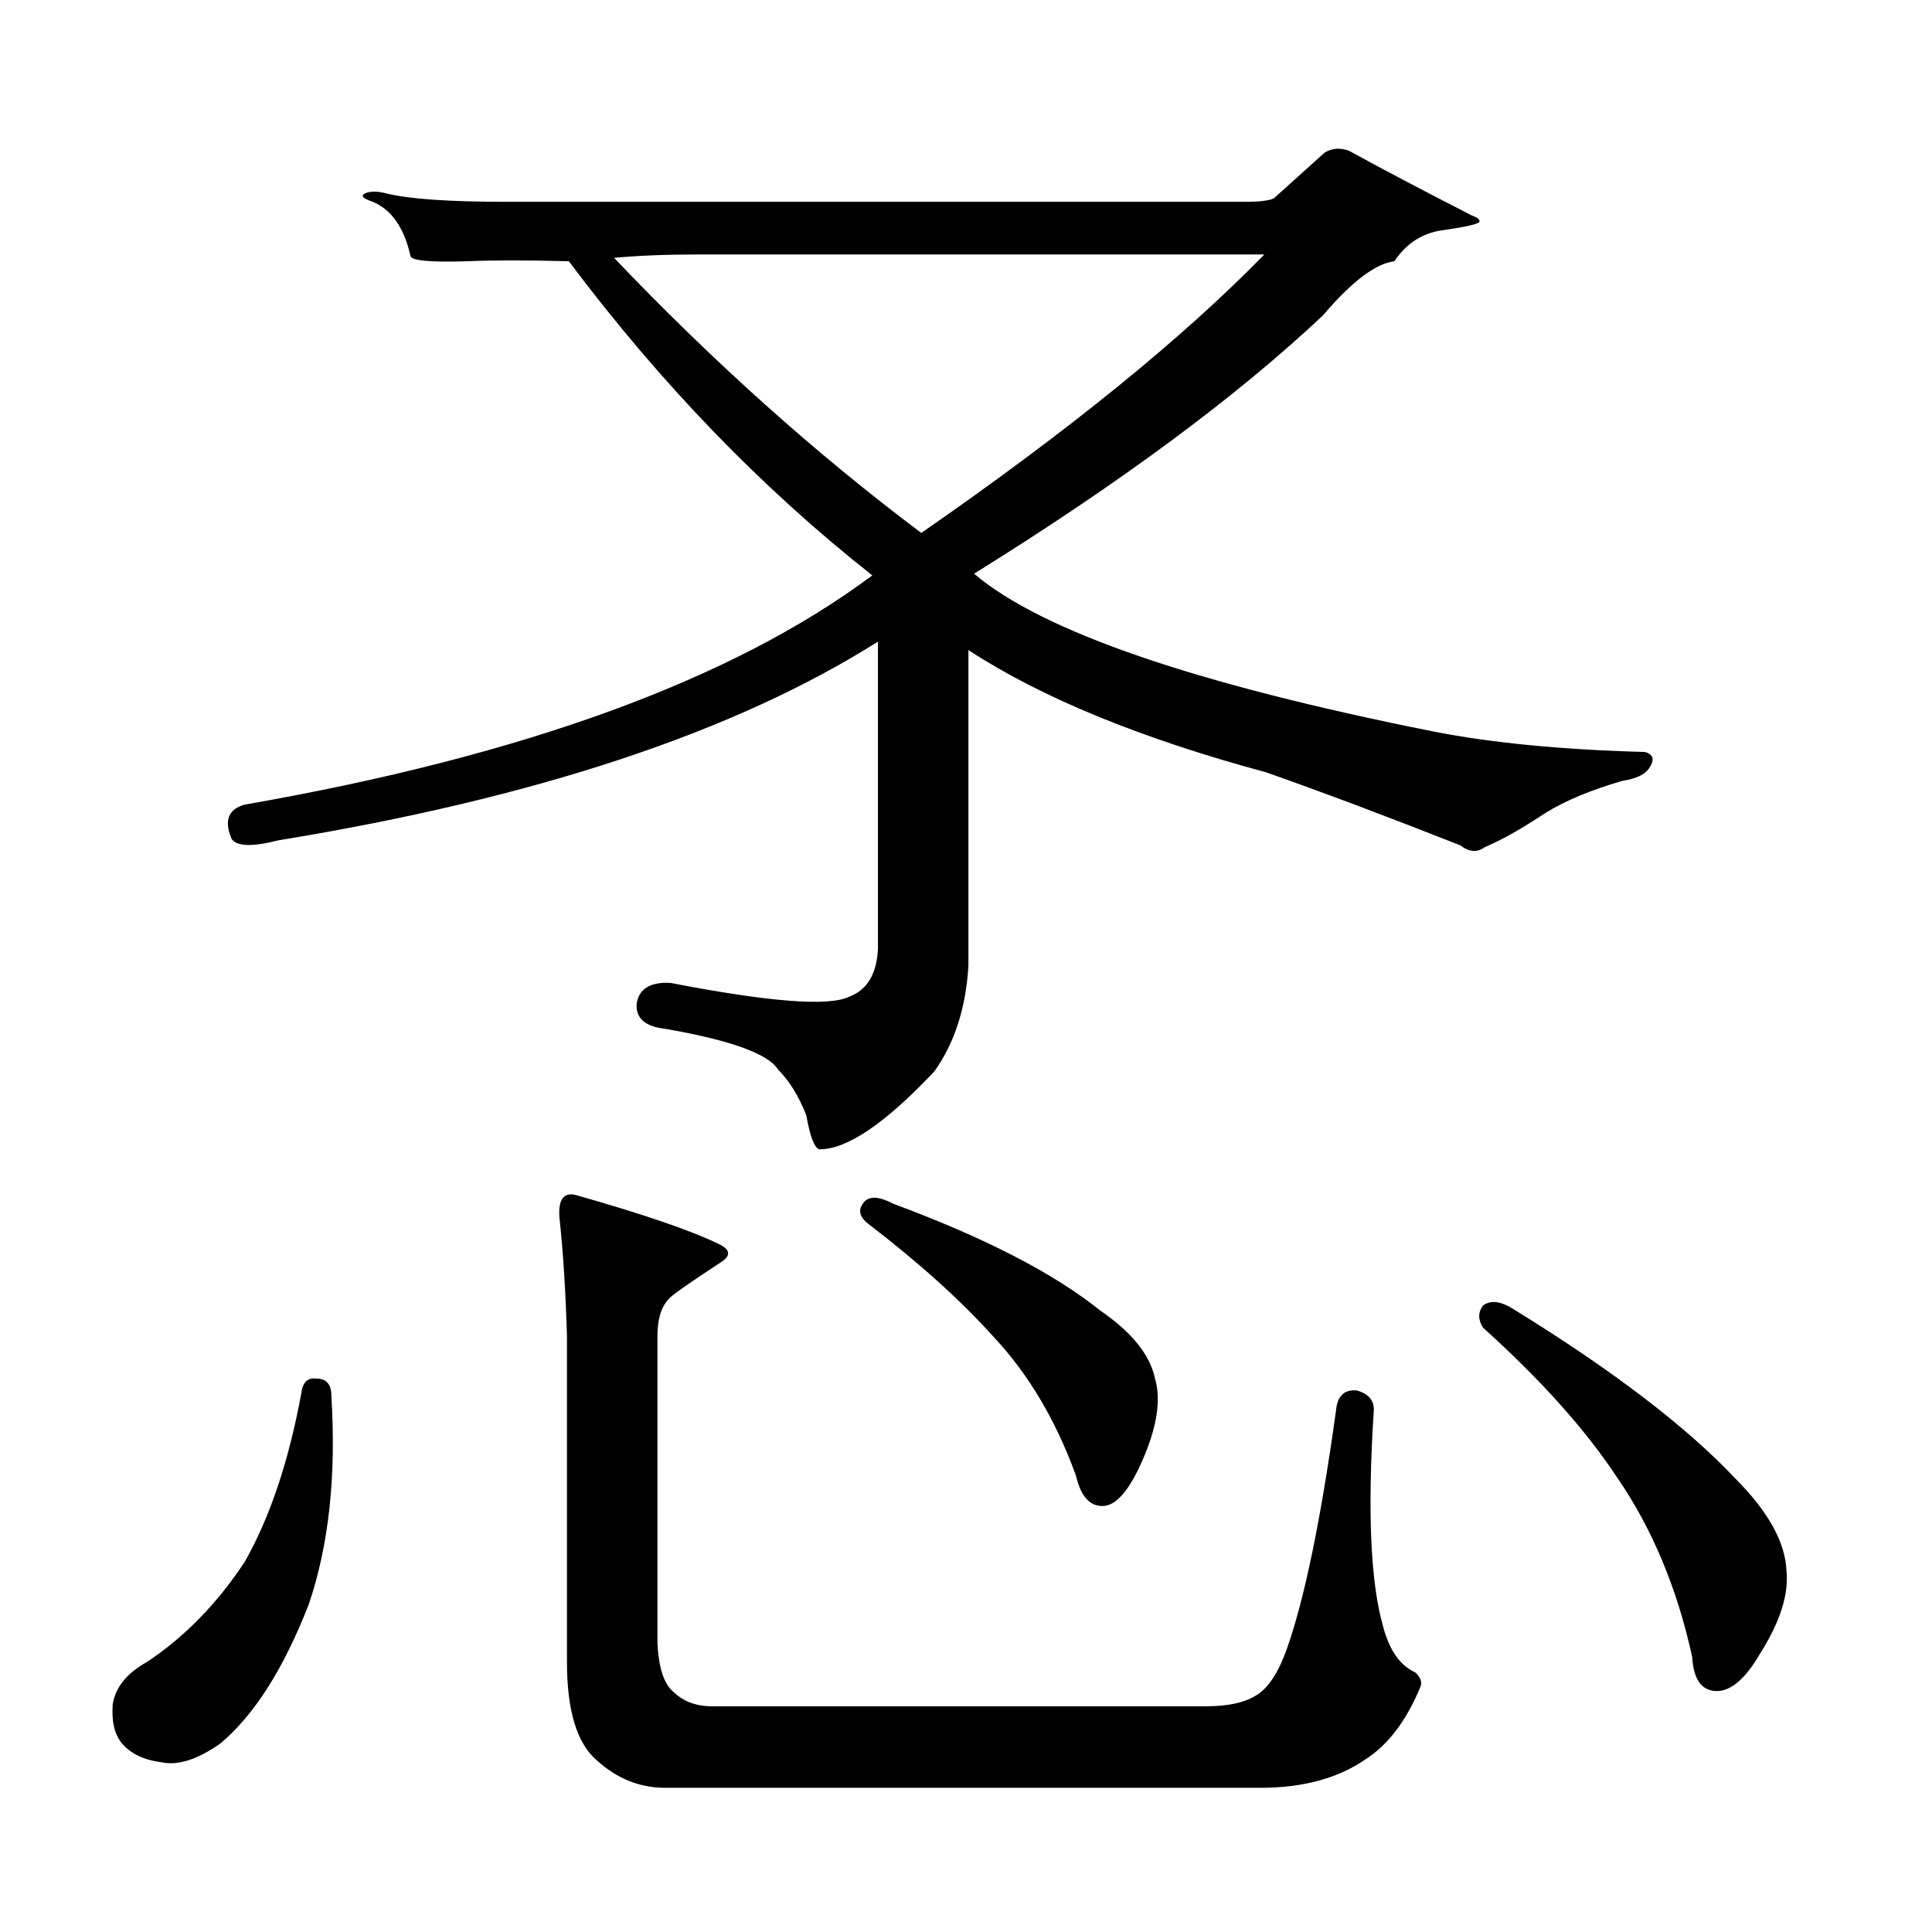 <?xml version="1.0" encoding="utf-8"?>
<!-- Generator: Adobe Illustrator 16.0.0, SVG Export Plug-In . SVG Version: 6.00 Build 0)  -->
<!DOCTYPE svg PUBLIC "-//W3C//DTD SVG 1.1//EN" "http://www.w3.org/Graphics/SVG/1.1/DTD/svg11.dtd">
<svg version="1.1" id="图层_1" xmlns="http://www.w3.org/2000/svg" xmlns:xlink="http://www.w3.org/1999/xlink" x="0px" y="0px"
	 width="1000px" height="1000px" viewBox="0 0 1000 1000" enable-background="new 0 0 1000 1000" xml:space="preserve">
<path d="M163.703,713.543c5.198,0,7.805,2.938,7.805,8.789c2.592,41.61-1.311,77.632-11.707,108.105
	c-13.018,33.398-28.292,57.417-45.853,72.07c-11.707,8.198-21.798,11.426-30.243,9.668c-9.115-1.181-15.944-4.395-20.487-9.668
	c-3.902-4.696-5.533-11.426-4.878-20.215c1.296-8.789,7.149-16.122,17.561-21.973c19.512-12.896,36.417-30.185,50.73-51.855
	c13.003-22.852,22.759-51.855,29.268-87.012C156.539,715.603,159.146,712.966,163.703,713.543z M501.256,336.492v163.477
	c-1.311,21.685-7.164,39.853-17.561,54.492c-25.365,26.958-45.212,40.43-59.511,40.43c-2.606-0.577-4.878-6.44-6.829-17.578
	c-3.902-9.956-8.78-17.866-14.634-23.73c-5.213-8.198-24.725-15.229-58.535-21.094c-10.411-1.167-15.289-5.562-14.634-13.184
	c1.296-7.608,7.149-11.124,17.561-10.547c51.371,9.97,82.27,12.305,92.681,7.031c9.101-3.516,13.979-11.714,14.634-24.609V332.098
	c-74.145,46.884-177.557,81.161-310.236,102.832c-13.658,3.516-21.798,3.228-24.39-0.879c-3.902-9.366-1.631-15.229,6.829-17.578
	c144.387-25.187,252.677-64.737,324.87-118.652c-57.239-45.112-109.601-99.316-157.069-162.598c-21.463-0.577-39.023-0.577-52.682,0
	c-18.871,0.591-28.627-0.288-29.268-2.637c-3.262-14.64-9.756-24.019-19.512-28.125c-5.213-1.758-6.509-3.214-3.902-4.395
	c2.592-1.167,6.174-1.167,10.731,0c11.707,2.938,32.515,4.395,62.438,4.395h382.43c7.149,0,12.027-0.577,14.634-1.758l26.341-23.73
	c3.902-2.335,8.125-2.637,12.683-0.879c18.201,9.97,39.344,21.094,63.413,33.398c3.247,1.181,4.543,2.349,3.902,3.516
	c-1.311,1.181-8.14,2.637-20.487,4.395c-9.756,1.758-17.561,7.031-23.414,15.82c-9.756,1.181-22.118,10.547-37.072,28.125
	c-44.877,42.188-105.043,86.724-180.483,133.594c35.121,29.883,114.464,57.129,238.043,81.738
	c29.908,5.864,66.34,9.38,109.266,10.547c3.902,1.181,4.878,3.516,2.927,7.031c-1.951,4.106-6.829,6.743-14.634,7.91
	c-16.265,4.696-29.603,10.259-39.999,16.699c-12.362,8.212-22.773,14.063-31.219,17.578c-3.902,2.938-8.14,2.637-12.683-0.879
	c-37.072-14.64-70.577-27.246-100.485-37.793C590.354,382.195,538.969,361.102,501.256,336.492z M344.187,925.359
	c-13.018,0-24.725-4.696-35.121-14.063c-10.411-8.789-15.609-25.79-15.609-50.977V691.57c-0.655-22.852-1.951-43.354-3.902-61.523
	c-0.655-9.366,2.271-13.184,8.78-11.426c35.121,9.97,59.831,18.457,74.145,25.488c5.854,2.938,5.854,6.152,0,9.668
	c-14.313,9.38-22.773,15.243-25.365,17.578c-4.558,4.106-6.829,10.849-6.829,20.215v159.082c0.641,12.305,3.247,20.503,7.805,24.609
	c5.198,5.273,12.027,7.91,20.487,7.91H624.18c11.052,0,19.512-1.758,25.365-5.273c6.494-3.516,12.027-11.728,16.585-24.609
	c9.101-25.79,17.561-66.797,25.365-123.047c0.641-7.608,4.223-11.124,10.731-10.547c6.494,1.758,9.421,5.575,8.78,11.426
	c-3.262,50.977-1.631,87.891,4.878,110.742c3.247,12.305,8.78,20.215,16.585,23.73c2.592,2.335,3.567,4.683,2.927,7.031
	c-7.164,17.578-16.585,30.171-28.292,37.793c-14.313,9.956-32.529,14.941-54.633,14.941H344.187z M361.747,131.707
	c-16.92,0-31.554,0.591-43.901,1.758c51.371,53.915,104.388,101.376,159.021,142.383c76.096-52.734,135.271-100.772,177.557-144.141
	H361.747z M446.623,623.016c2.592-4.093,7.805-4.093,15.609,0c47.469,17.578,83.245,36.035,107.314,55.371
	c16.25,11.138,25.686,22.852,28.292,35.156c3.247,11.138,0.976,25.488-6.829,43.066c-6.509,14.653-13.018,22.261-19.512,22.852
	c-7.164,0.577-12.042-4.683-14.634-15.82c-10.411-28.702-24.725-52.734-42.926-72.07c-16.92-18.745-38.383-38.081-64.389-58.008
	C444.992,630.047,444.017,626.531,446.623,623.016z M767.591,675.75c3.902-2.925,9.101-2.335,15.609,1.758
	c51.371,31.641,89.754,60.946,115.119,87.891c16.905,16.987,25.686,32.808,26.341,47.461c1.296,12.305-3.262,26.655-13.658,43.066
	c-7.805,13.472-15.609,19.913-23.414,19.336c-7.164-0.591-11.066-6.454-11.707-17.578c-7.805-35.747-20.822-66.797-39.023-93.164
	c-16.265-24.609-39.358-50.386-69.267-77.344C764.984,683.083,764.984,679.266,767.591,675.75z"/>
</svg>
